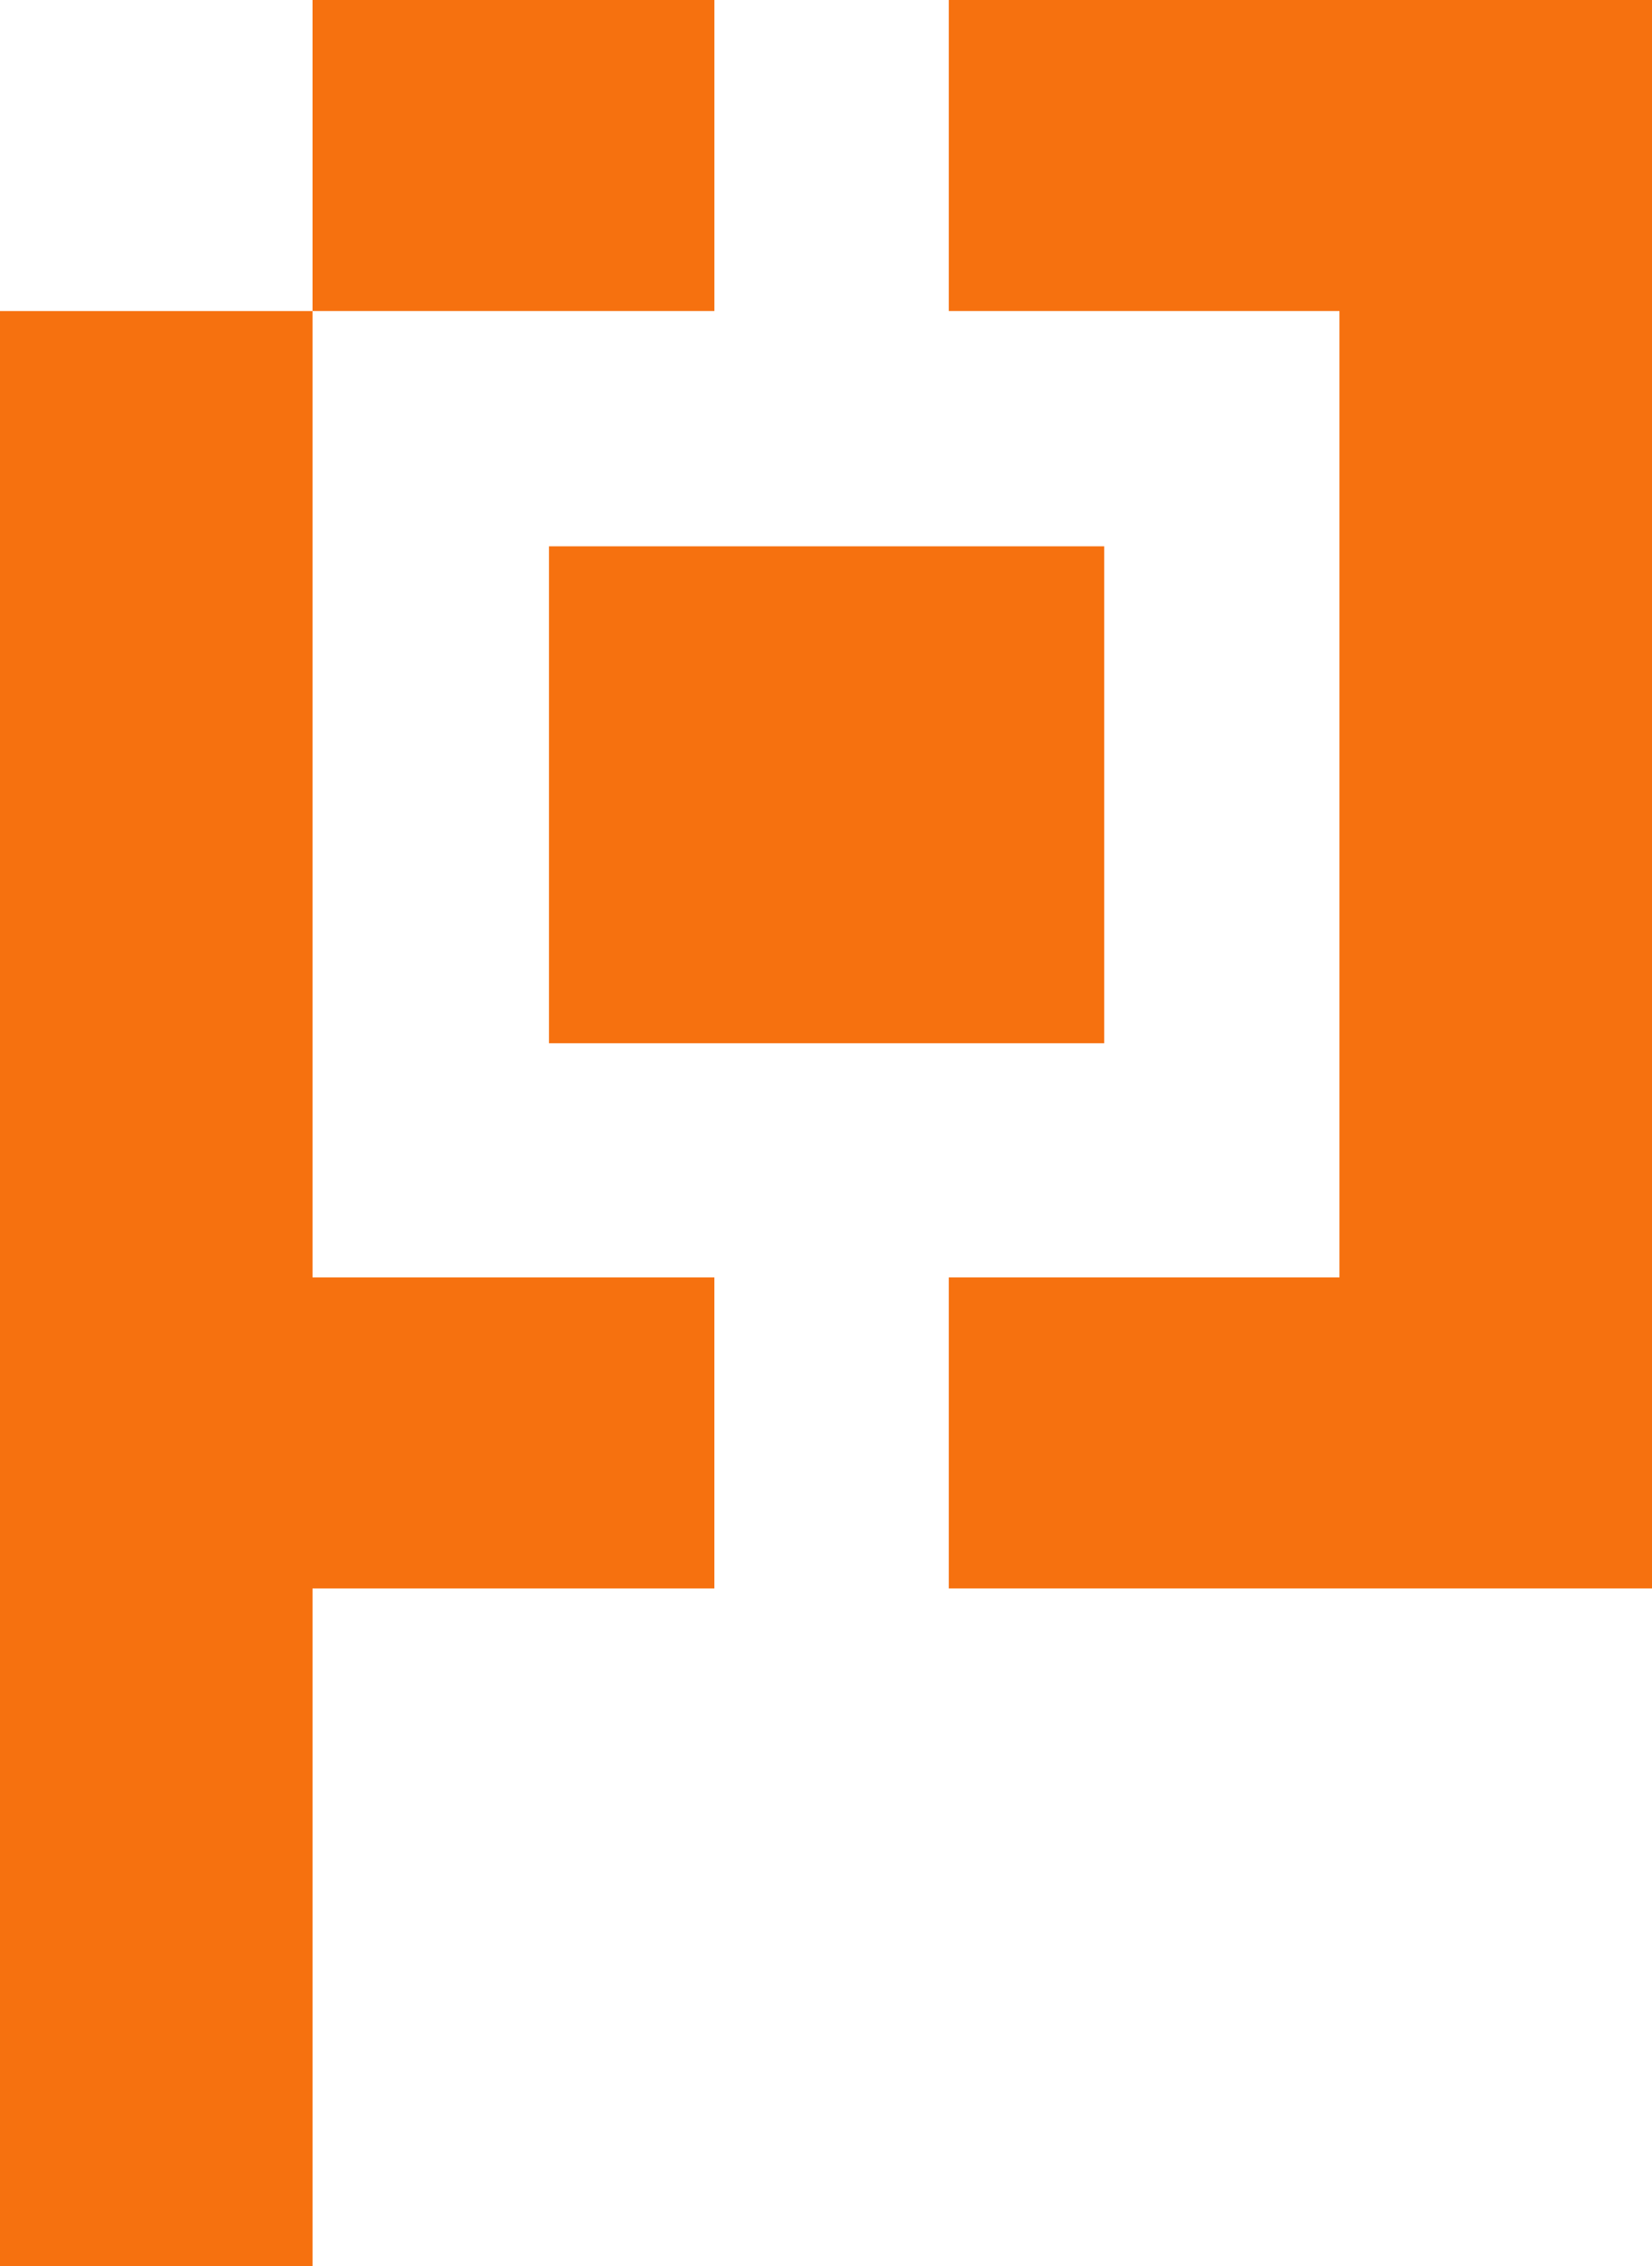 <svg width="329" height="451" viewBox="0 0 329 451" fill="none" xmlns="http://www.w3.org/2000/svg">
<path d="M219.899 108.732H109.332V207.636H219.899V108.732Z" fill="#F6710F"/>
<path d="M188.949 0V61.901H266.757V254.242H188.949V316.144H329V0H188.949Z" fill="#F6710F"/>
<path d="M142.272 0H62.242V61.901H142.272V0Z" fill="#F6710F"/>
<path d="M62.242 61.901L0 61.901V451H62.243V316.144H142.267V254.242H62.243L62.242 61.901Z" fill="#F6710F"/>
</svg>
